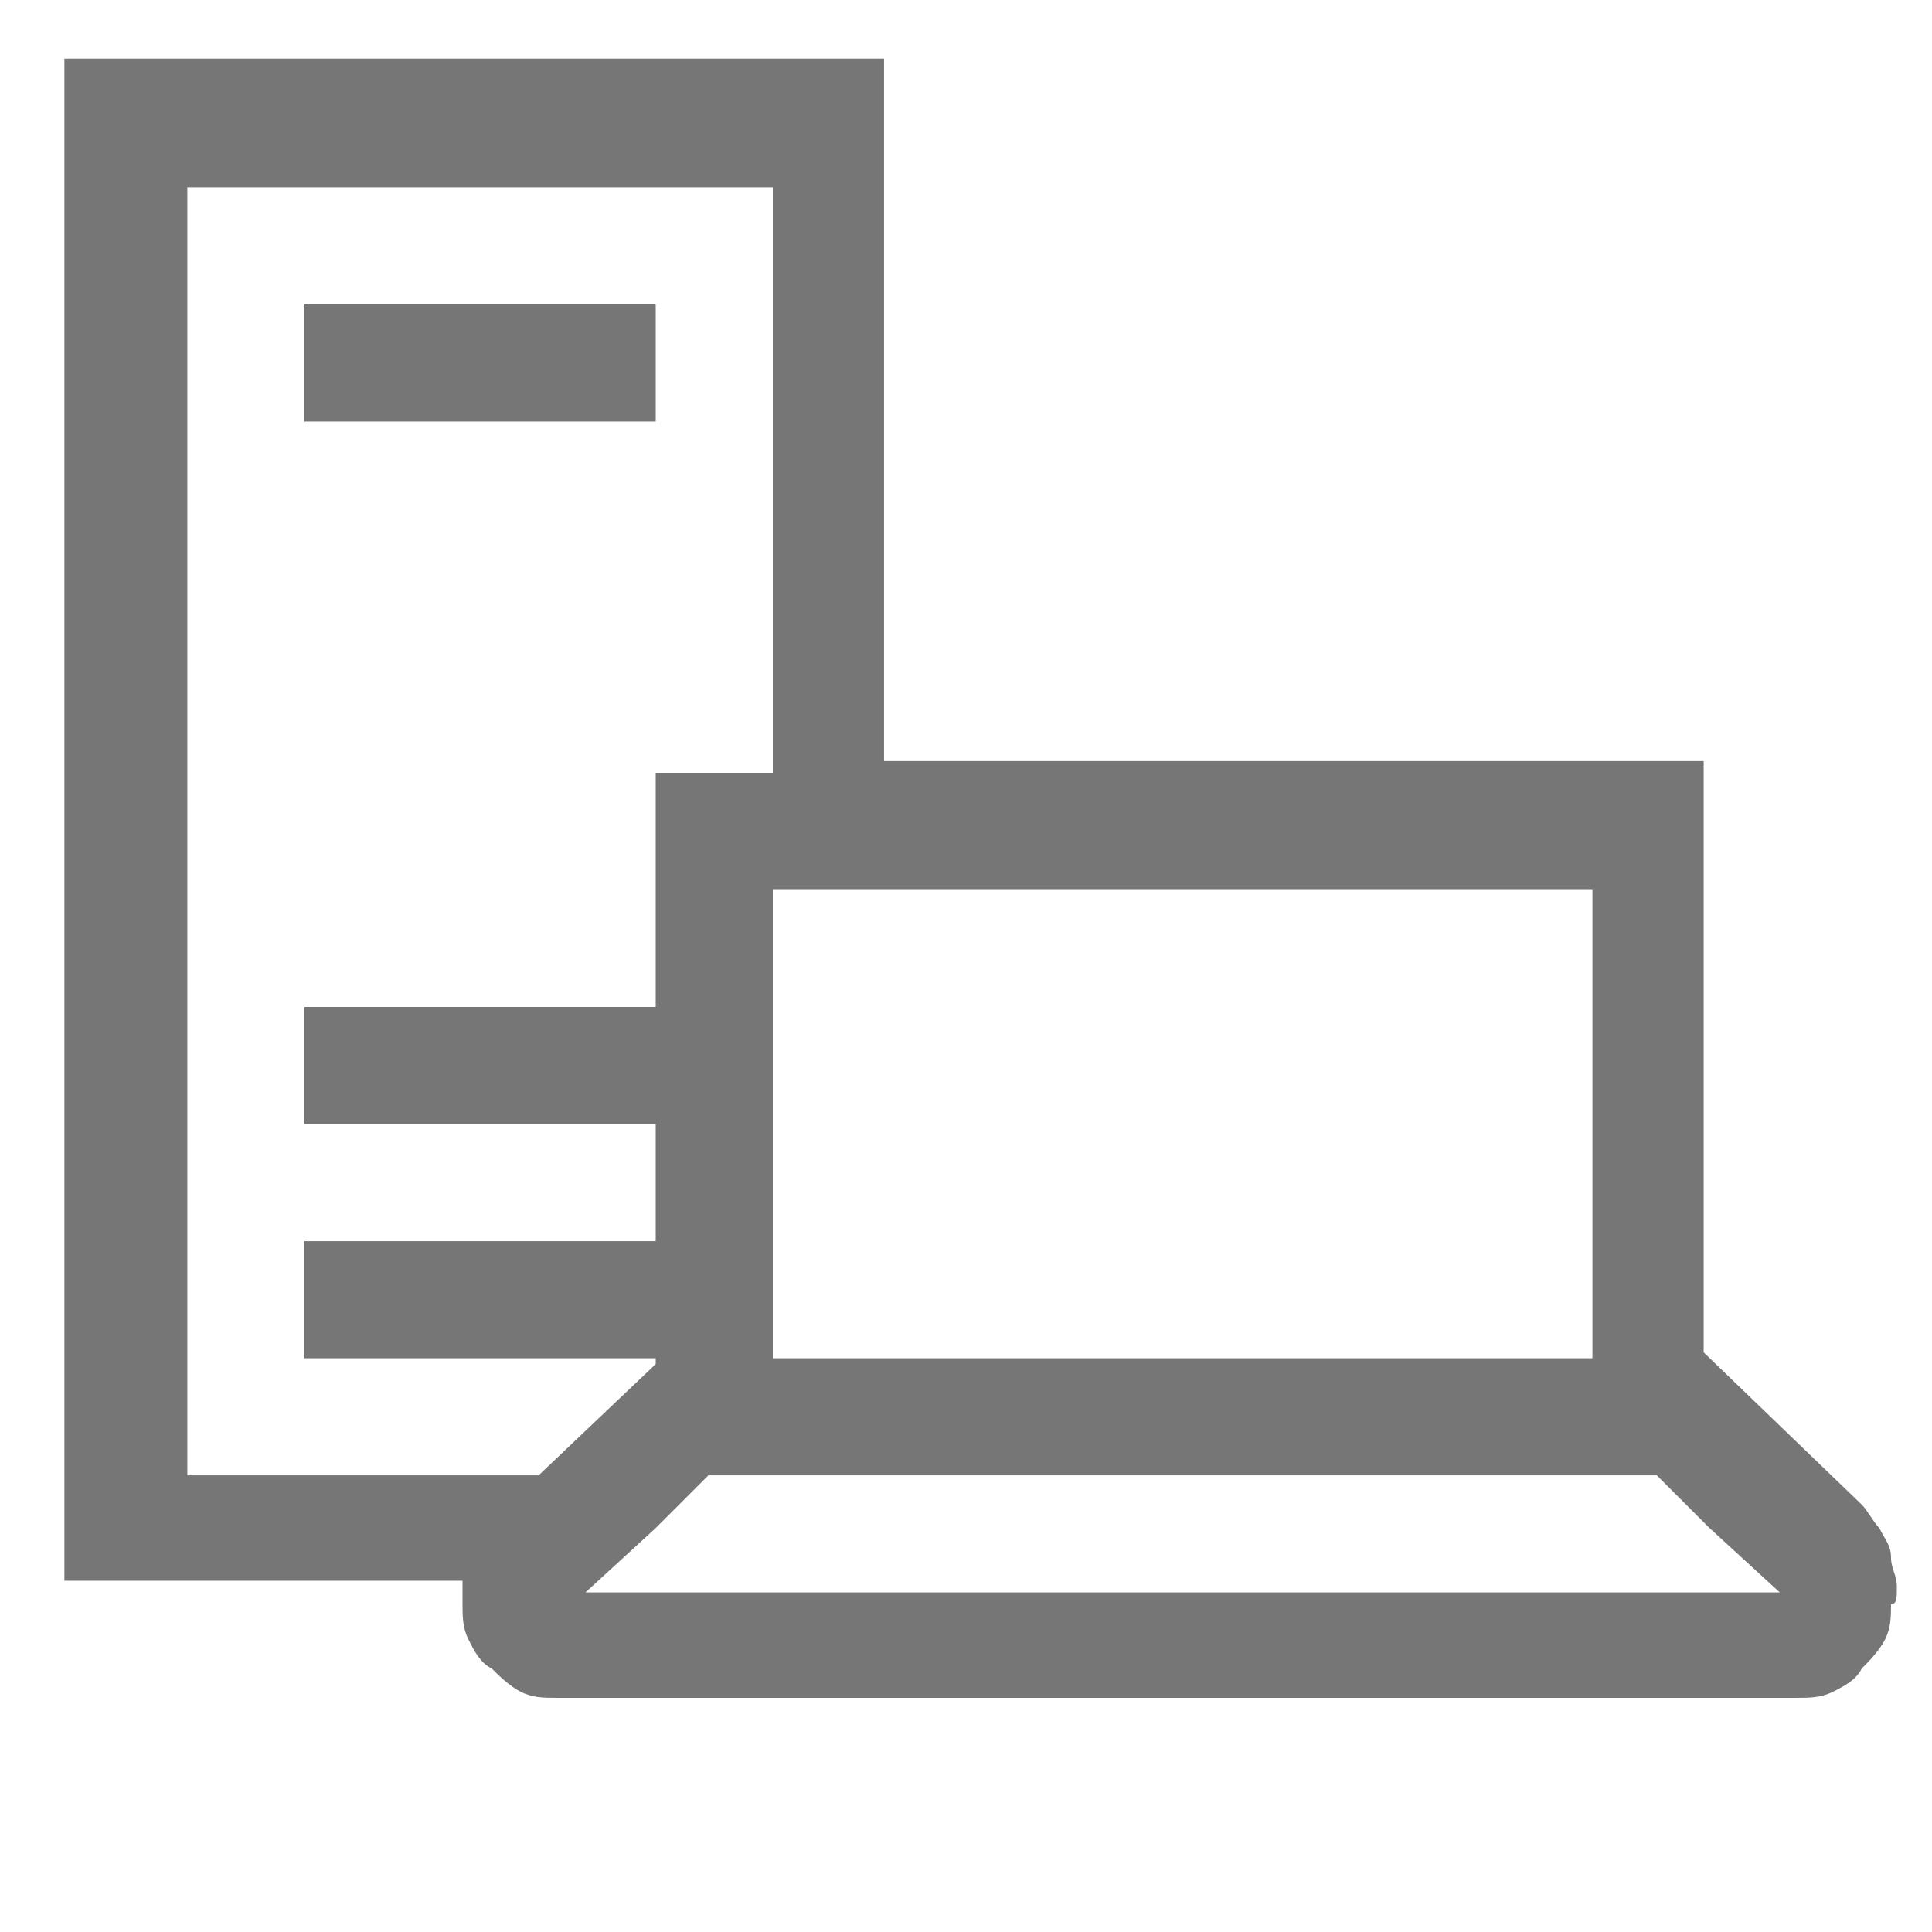 <?xml version="1.0" encoding="utf-8"?>
<!-- Generator: Adobe Illustrator 19.2.1, SVG Export Plug-In . SVG Version: 6.00 Build 0)  -->
<svg version="1.1" id="Layer_1" xmlns="http://www.w3.org/2000/svg" xmlns:xlink="http://www.w3.org/1999/xlink" x="0px" y="0px"
	 viewBox="0 0 33 33" style="enable-background:new 0 0 33 33;" xml:space="preserve">
<style type="text/css">
	.st0{fill:#767676;}
	.st1{display:none;fill:none;stroke:#F70D5B;stroke-miterlimit:10;}
</style>
<rect x="5.2" y="5.2" class="st0" width="6" height="2"/>
<path class="st0" d="M32.4,27.1c0-0.2-0.1-0.3-0.1-0.5c0-0.2-0.1-0.3-0.2-0.5c-0.1-0.1-0.2-0.3-0.3-0.4l-2.7-2.6v-0.1v-10h-14v-12
	h-14v26h6.8c0,0.1,0,0.3,0,0.4c0,0.2,0,0.4,0.1,0.6s0.2,0.4,0.4,0.5c0.1,0.1,0.3,0.3,0.5,0.4c0.2,0.1,0.4,0.1,0.6,0.1h1.6h18h1.6
	c0.2,0,0.4,0,0.6-0.1c0.2-0.1,0.4-0.2,0.5-0.4c0.1-0.1,0.3-0.3,0.4-0.5s0.1-0.4,0.1-0.6C32.4,27.4,32.4,27.3,32.4,27.1z M27.2,15.2
	v8h-14v-8H27.2z M9.2,25.2h-6v-22h10v10h-2v4h-6v2h6v2h-6v2h6v0.1L9.2,25.2z M29.2,27.2h-18H10l1.2-1.1l0,0l0.9-0.9h16.2l0.9,0.9
	l0,0l1.2,1.1H29.2z"/>
<rect x="0.5" y="0.5" class="st1" width="32" height="32"/>
</svg>
